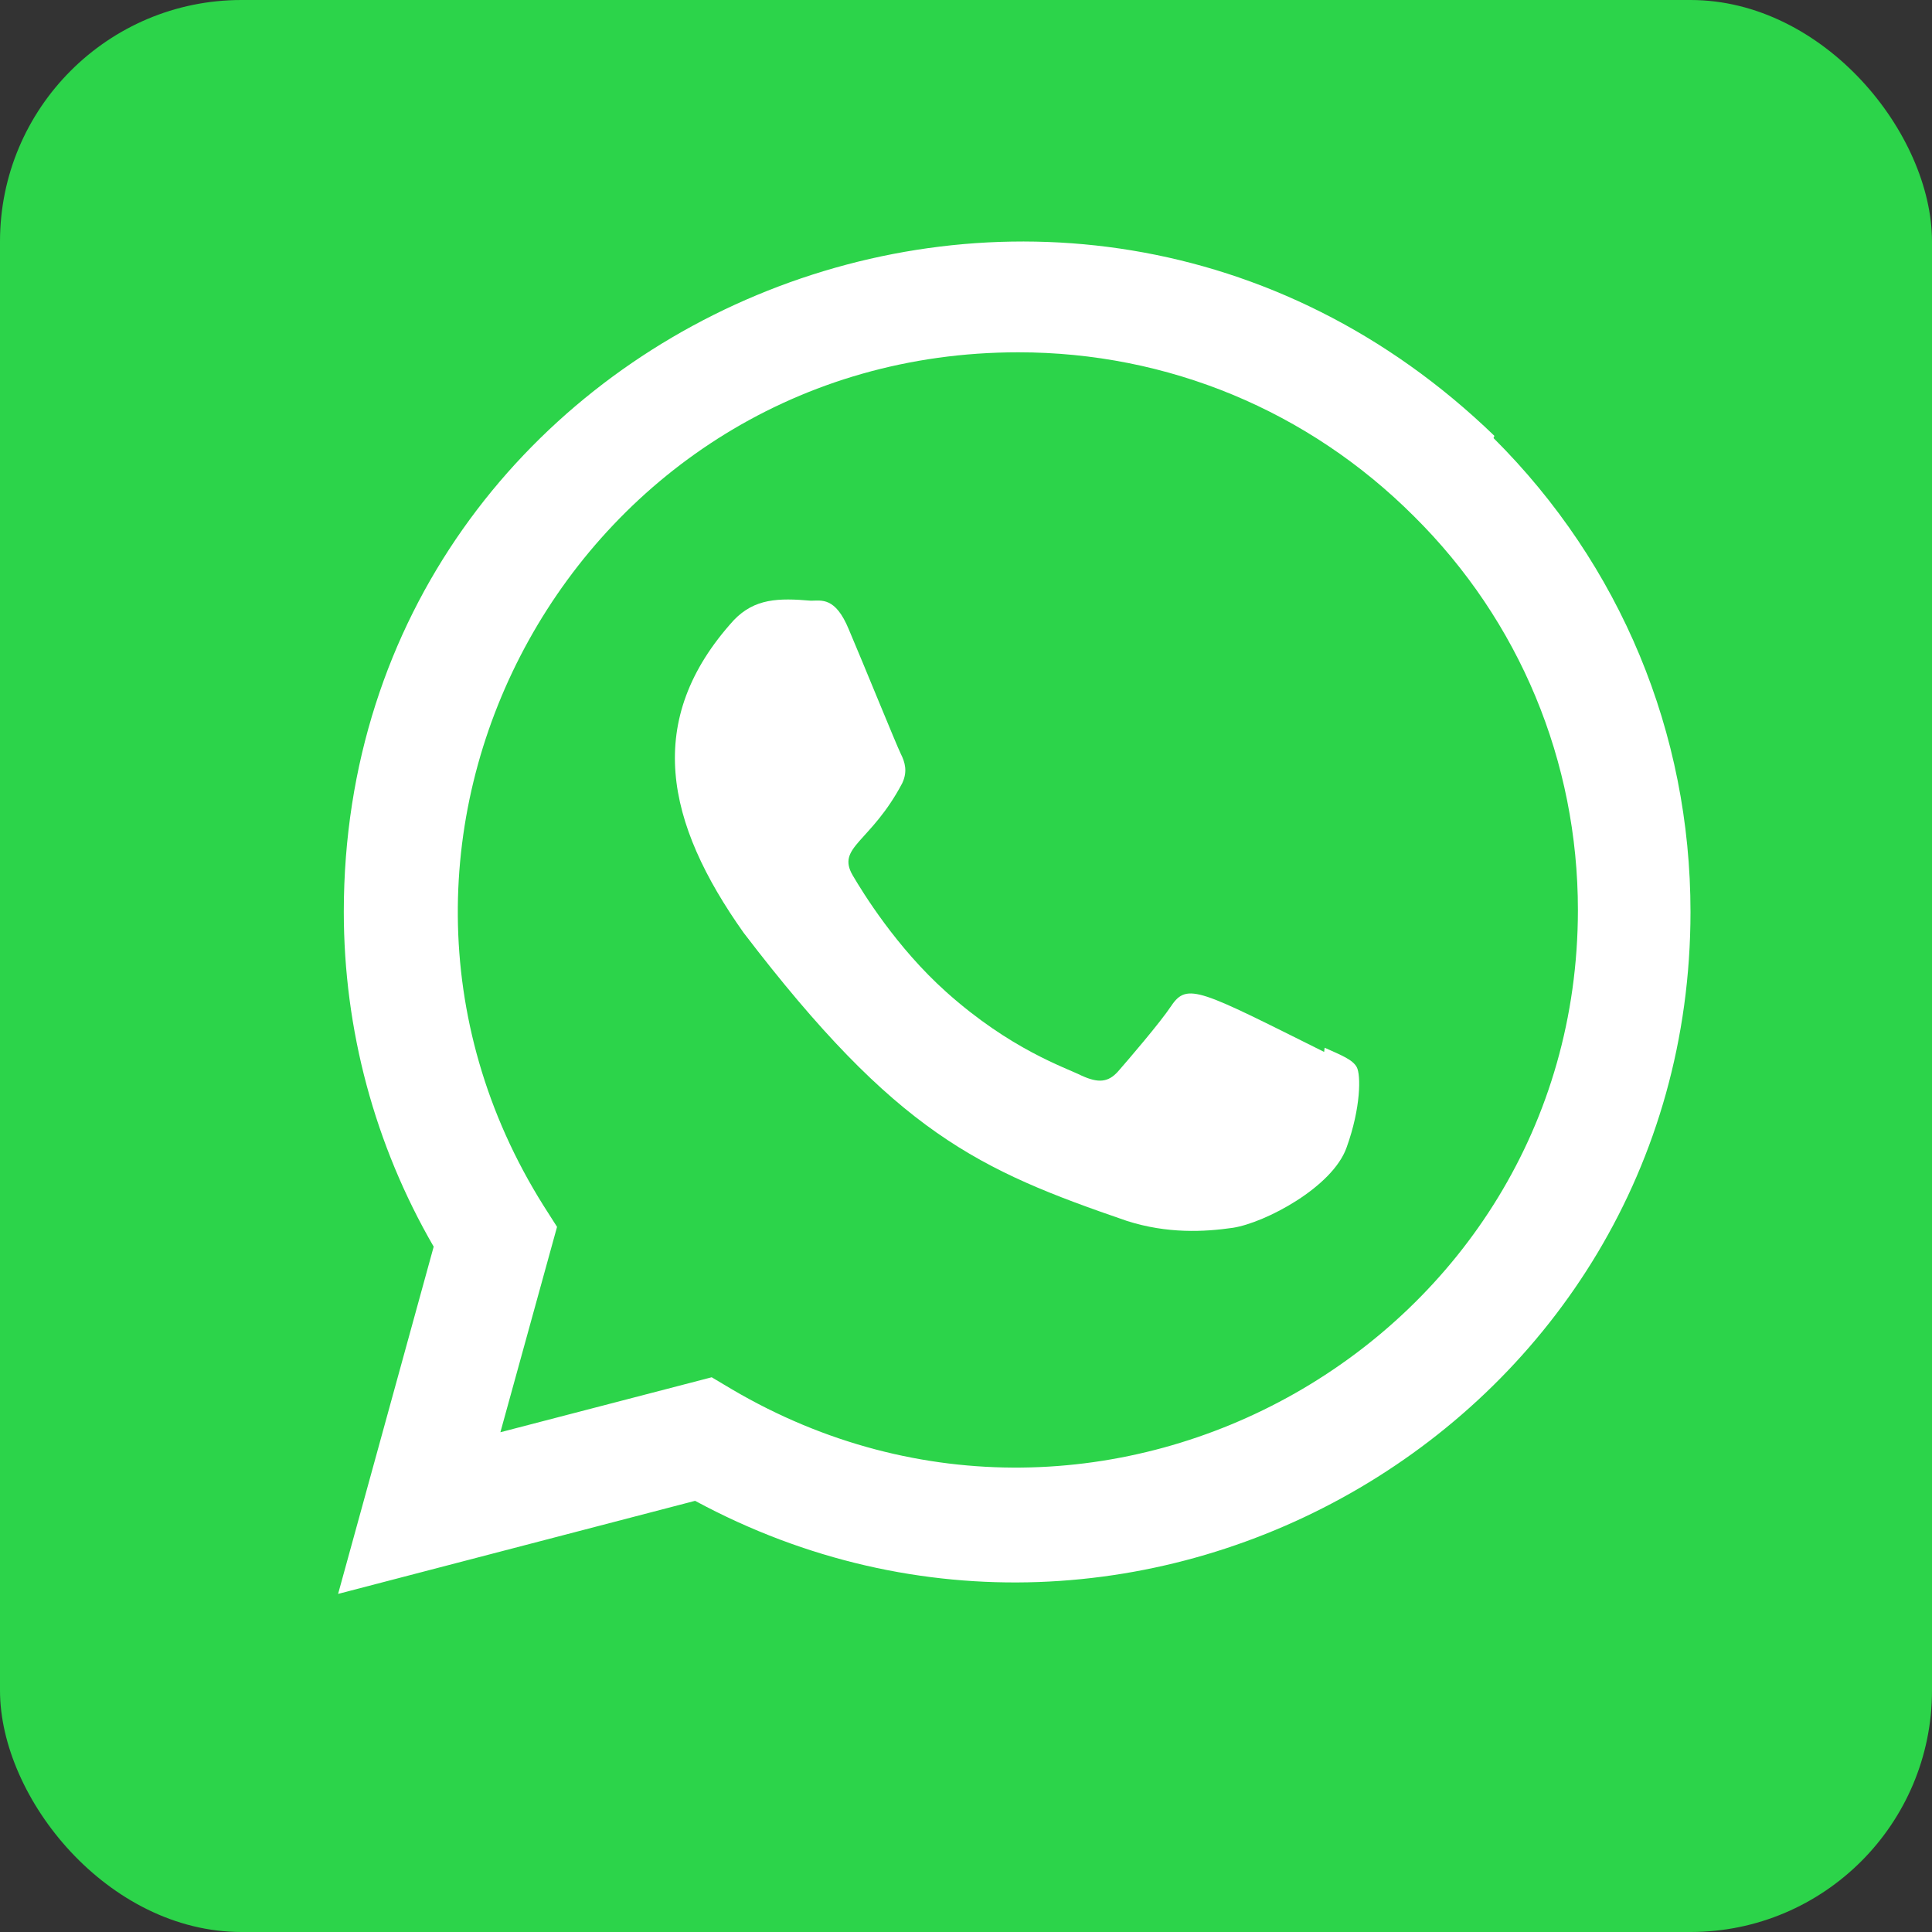 <svg width="40" height="40" viewBox="0 0 40 40" fill="none" xmlns="http://www.w3.org/2000/svg">
<rect x="0" y="0" width="40" height="40" fill="#333333" stroke="none"/>
<rect width="40" height="40" rx="5" fill="#2CD44A"/>
<path d="M27.425 21.692L27.415 21.779C24.849 20.501 24.581 20.33 24.249 20.827C24.02 21.172 23.35 21.952 23.148 22.183C22.944 22.41 22.741 22.428 22.394 22.27C22.044 22.096 20.921 21.728 19.591 20.538C18.555 19.611 17.86 18.473 17.654 18.123C17.312 17.533 18.028 17.449 18.679 16.217C18.795 15.972 18.736 15.779 18.649 15.605C18.562 15.431 17.866 13.716 17.574 13.032C17.294 12.351 17.006 12.437 16.79 12.437C16.118 12.379 15.627 12.388 15.194 12.838C13.311 14.908 13.786 17.043 15.397 19.313C18.563 23.457 20.25 24.22 23.335 25.279C24.168 25.544 24.927 25.507 25.528 25.42C26.198 25.314 27.59 24.579 27.88 23.757C28.177 22.934 28.177 22.252 28.09 22.094C28.004 21.937 27.775 21.849 27.425 21.692Z" fill="white"/>
<path d="M30.94 9.024C21.97 0.353 7.124 6.642 7.118 18.875C7.118 21.321 7.759 23.705 8.979 25.811L7 33L14.391 31.073C23.613 36.054 34.995 29.439 35 18.882C35 15.177 33.553 11.69 30.922 9.07L30.94 9.024ZM32.669 18.844C32.662 27.749 22.886 33.31 15.155 28.765L14.735 28.515L10.36 29.653L11.533 25.401L11.254 24.963C6.443 17.304 11.97 7.294 21.084 7.294C24.18 7.294 27.086 8.502 29.275 10.689C31.462 12.858 32.669 15.764 32.669 18.844Z" fill="white"/>
</svg>
